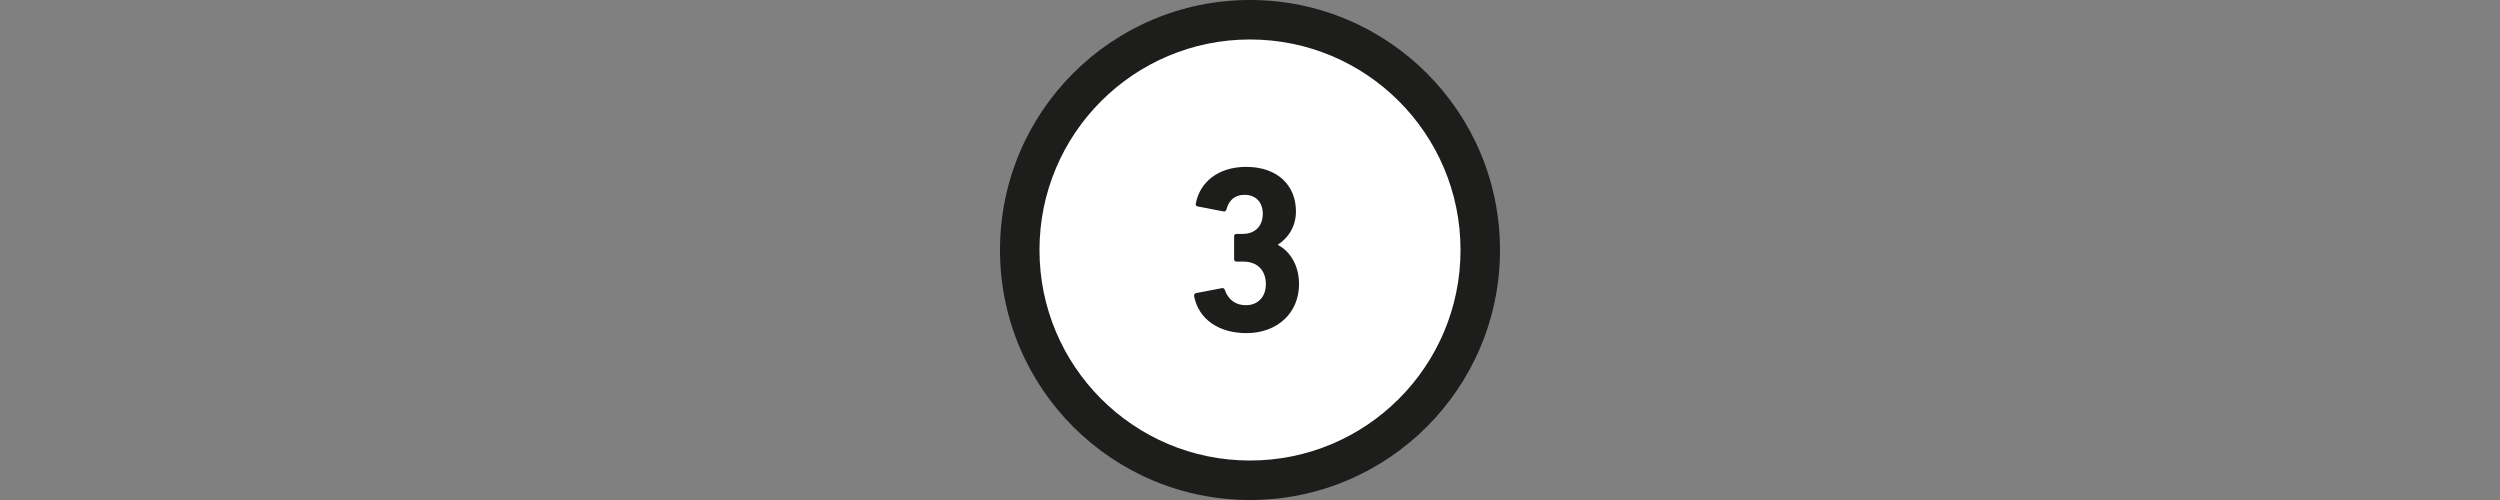 <?xml version="1.0" encoding="UTF-8"?><svg id="uuid-59b7b940-79c7-4ecf-a23a-d29540592fe8" xmlns="http://www.w3.org/2000/svg" viewBox="0 0 960 192"><rect x="0" y="0" width="960" height="192" fill="#808080" stroke="none"/><path d="M480,192c53.02,0,96-42.95,96-96S533.02,0,480,0s-96,42.95-96,96,42.98,96,96,96" style="fill:#1d1d1b;"/><path d="M480,176.84c44.65,0,80.84-36.19,80.84-80.84s-36.19-80.84-80.84-80.84-80.84,36.19-80.84,80.84,36.19,80.84,80.84,80.84" style="fill:#fff;"/><path d="M459.27,112.55l10-1.91c.55-.09.91.18,1.09.73,1.09,3.27,3.73,5.82,8.09,5.82,4.73,0,7.64-3.37,7.64-8,0-5.55-3.37-8.73-8.64-8.73h-2.64c-.55,0-.91-.36-.91-.91v-8.82c0-.55.36-.91.91-.91h2.46c4.64,0,7.64-3,7.64-7.73,0-4.37-2.64-7.28-7-7.28-3.91,0-6.09,2.27-7,5.73-.18.55-.55.73-1.09.64l-9.91-1.91c-.55-.09-.82-.46-.73-1,1.46-8.18,8.46-14.19,19.37-14.19,12.1,0,19.1,7.18,19.1,17.1,0,5.27-2.46,9.82-6.91,12.73v.18c3.73,1.82,8.09,6.82,8.09,15,0,11.28-8.55,18.83-20.19,18.83-10.55,0-18.37-5.27-20.1-14.19-.09-.55.18-1,.73-1.18Z" style="fill:#1d1d1b;"/></svg>